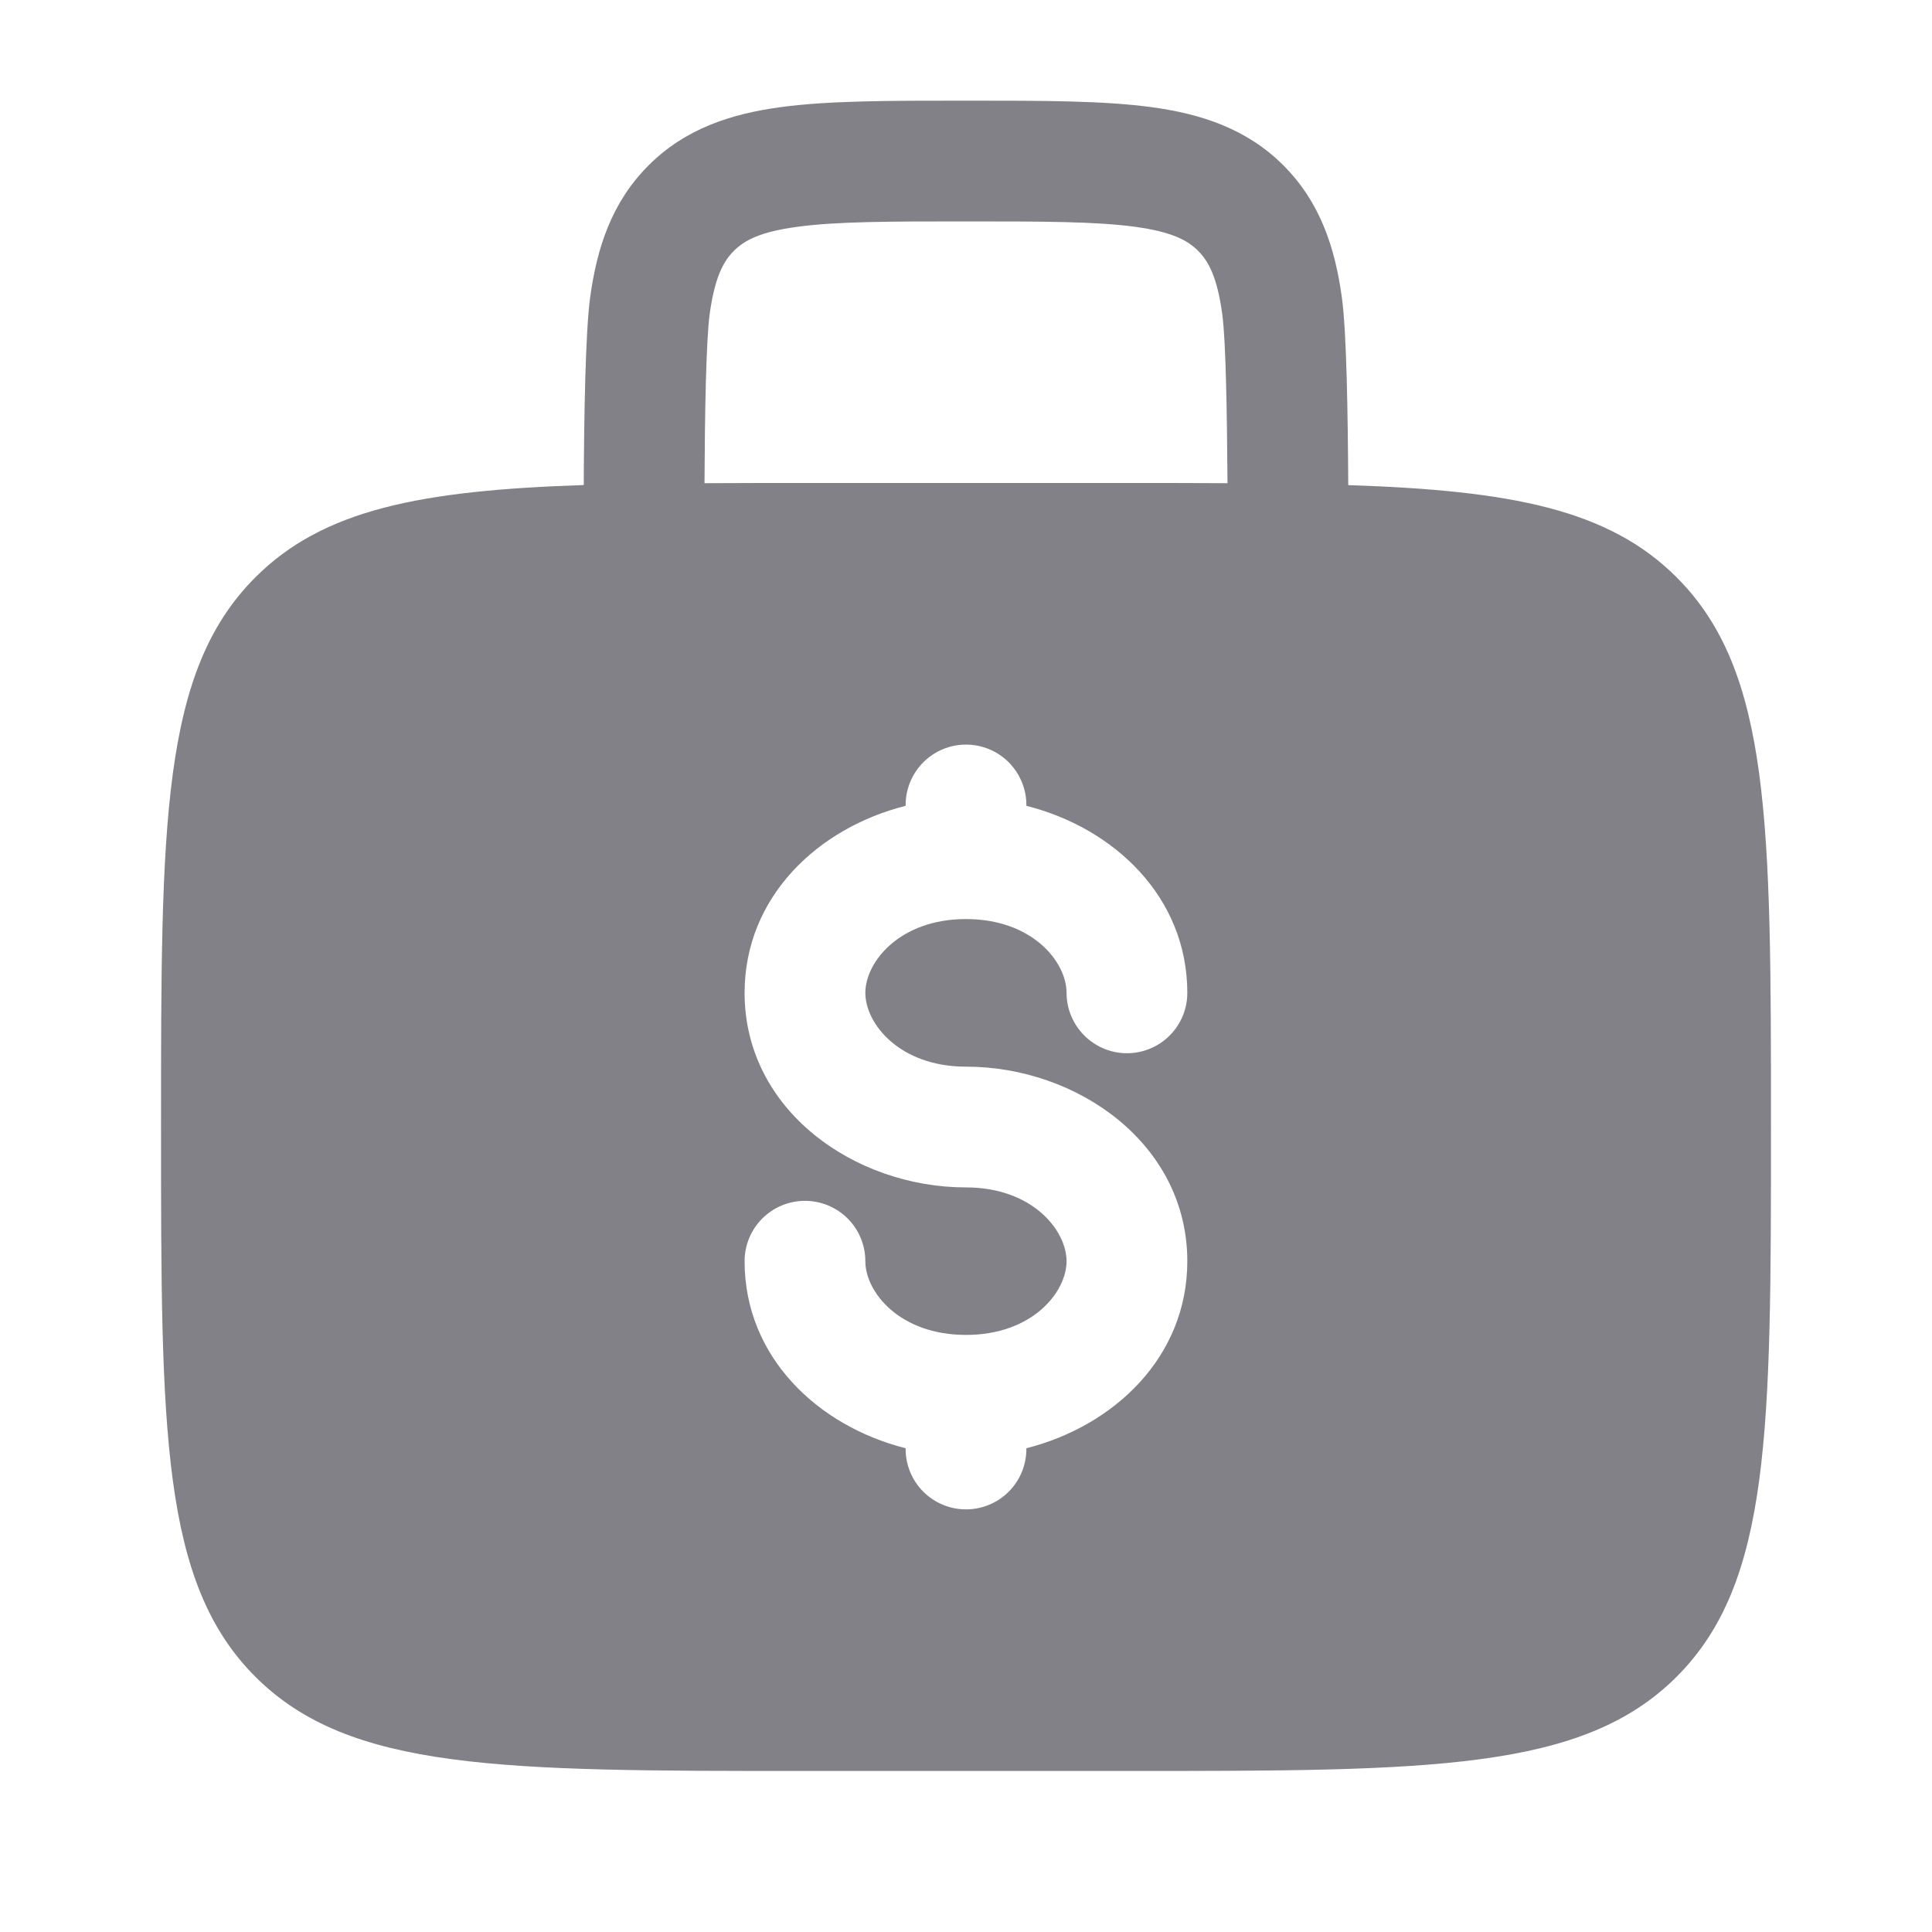 <svg width="20" height="20" viewBox="0 0 20 20" fill="none" xmlns="http://www.w3.org/2000/svg">
<g id="icon/deposit Container">
<path id="Vector" fill-rule="evenodd" clip-rule="evenodd" d="M10.043 1.042H9.957C9.207 1.042 8.583 1.042 8.088 1.108C7.565 1.178 7.092 1.333 6.713 1.713C6.333 2.093 6.178 2.565 6.108 3.088C6.061 3.443 6.046 4.293 6.043 5.021C4.358 5.077 3.346 5.273 2.643 5.977C1.667 6.953 1.667 8.524 1.667 11.667C1.667 14.809 1.667 16.381 2.643 17.357C3.619 18.333 5.191 18.333 8.333 18.333H11.666C14.809 18.333 16.381 18.333 17.357 17.357C18.333 16.381 18.333 14.809 18.333 11.667C18.333 8.524 18.333 6.953 17.357 5.977C16.654 5.273 15.642 5.077 13.957 5.022C13.953 4.293 13.94 3.443 13.892 3.088C13.822 2.565 13.666 2.093 13.287 1.713C12.907 1.333 12.435 1.178 11.912 1.108C11.416 1.042 10.791 1.042 10.043 1.042ZM12.707 5.002C12.702 4.296 12.691 3.537 12.653 3.254C12.601 2.87 12.511 2.705 12.403 2.597C12.295 2.488 12.13 2.399 11.745 2.347C11.343 2.293 10.803 2.292 10 2.292C9.197 2.292 8.656 2.293 8.254 2.348C7.87 2.399 7.705 2.488 7.596 2.598C7.488 2.706 7.399 2.87 7.346 3.254C7.309 3.538 7.296 4.296 7.293 5.002C7.619 5 7.966 5 8.333 5H11.666C12.034 5 12.381 5 12.707 5.002ZM10 7.708C10.166 7.708 10.325 7.774 10.442 7.891C10.559 8.009 10.625 8.168 10.625 8.333V8.342C11.532 8.57 12.291 9.286 12.291 10.278C12.291 10.443 12.226 10.602 12.108 10.72C11.991 10.837 11.832 10.903 11.666 10.903C11.501 10.903 11.342 10.837 11.225 10.72C11.107 10.602 11.041 10.443 11.041 10.278C11.041 9.958 10.687 9.514 10 9.514C9.313 9.514 8.958 9.958 8.958 10.278C8.958 10.598 9.313 11.042 10 11.042C11.154 11.042 12.291 11.842 12.291 13.056C12.291 14.048 11.532 14.763 10.625 14.992V15C10.625 15.166 10.559 15.325 10.442 15.442C10.325 15.559 10.166 15.625 10 15.625C9.834 15.625 9.675 15.559 9.558 15.442C9.441 15.325 9.375 15.166 9.375 15V14.992C8.467 14.763 7.708 14.048 7.708 13.056C7.708 12.89 7.774 12.731 7.891 12.614C8.008 12.497 8.167 12.431 8.333 12.431C8.499 12.431 8.658 12.497 8.775 12.614C8.892 12.731 8.958 12.89 8.958 13.056C8.958 13.376 9.313 13.819 10 13.819C10.687 13.819 11.041 13.376 11.041 13.056C11.041 12.736 10.687 12.292 10 12.292C8.846 12.292 7.708 11.492 7.708 10.278C7.708 9.286 8.467 8.57 9.375 8.342V8.333C9.375 8.168 9.441 8.009 9.558 7.891C9.675 7.774 9.834 7.708 10 7.708Z" fill="#828188"/>
</g>
</svg>
